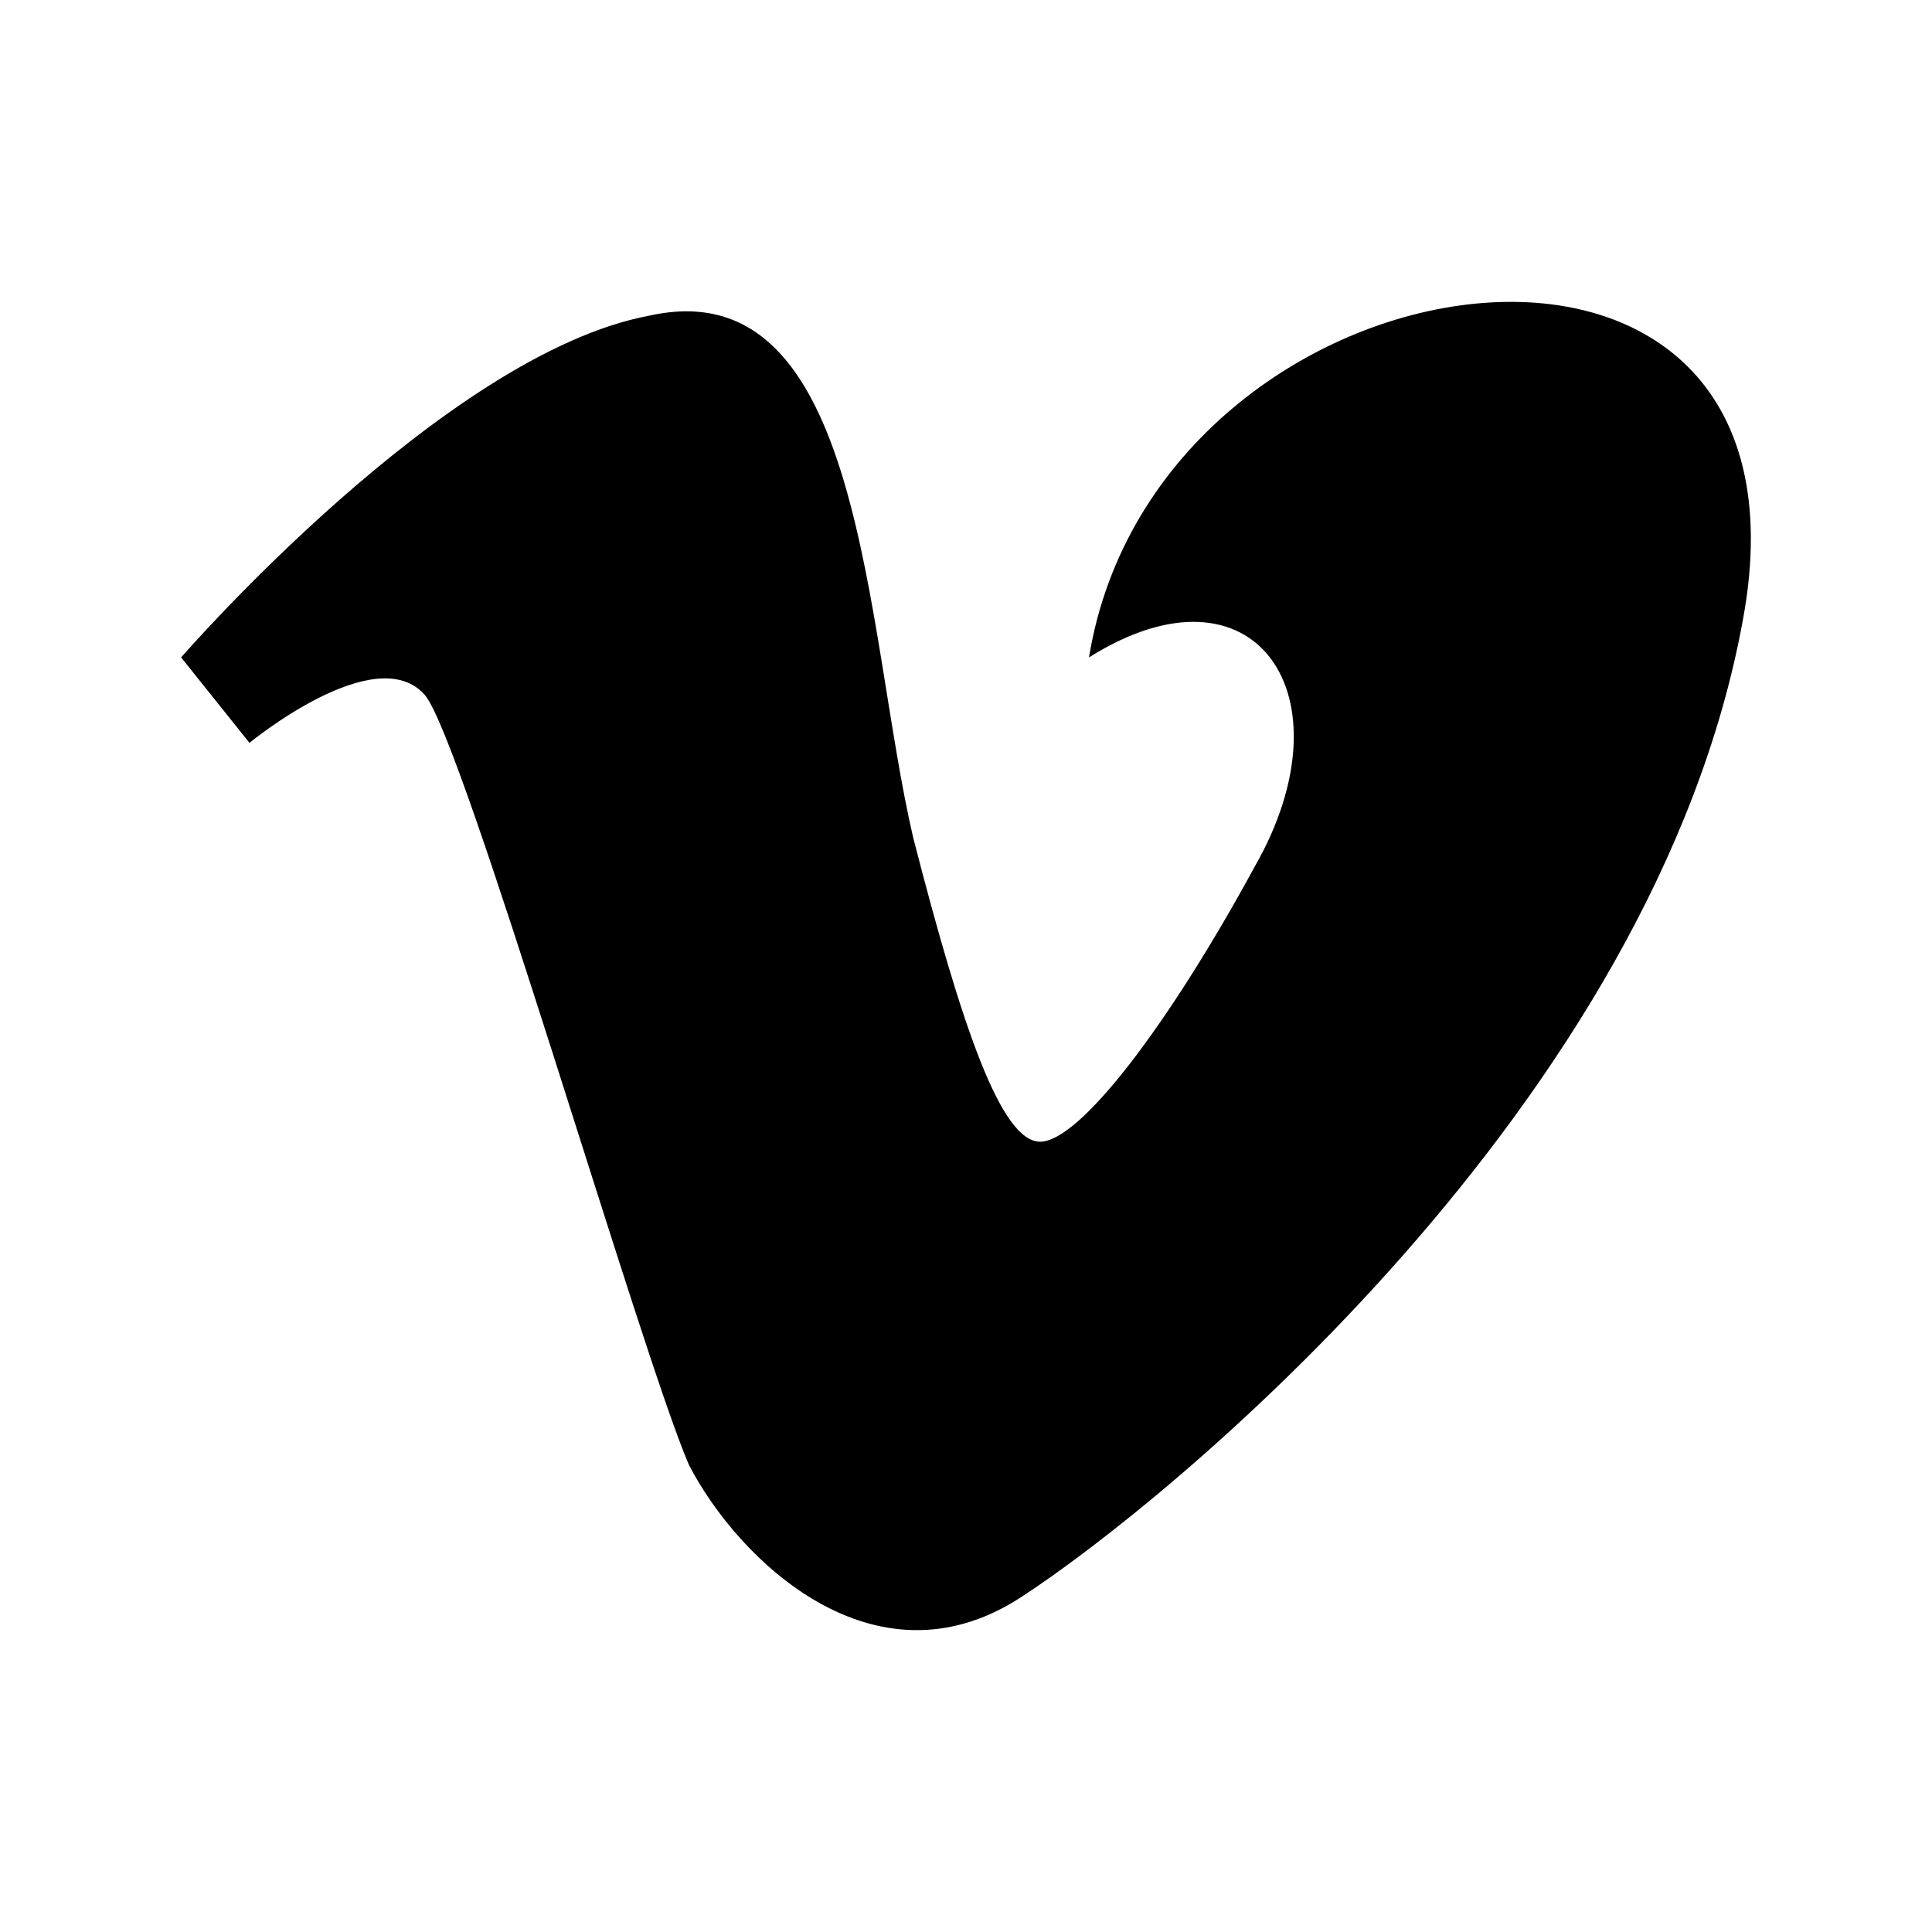 <?xml version="1.0" encoding="UTF-8"?> <svg xmlns="http://www.w3.org/2000/svg" width="32" height="32" viewBox="0 0 32 32" fill="none"> <path d="M3 10.889L4.132 12.304C4.132 12.304 6.234 10.574 7.042 11.518C7.689 12.304 10.599 22.37 11.408 24.257C12.216 25.83 14.479 28.032 16.905 26.459C19.33 24.886 27.414 18.281 28.869 10.26C30.325 2.396 19.168 3.969 18.037 10.889C20.785 9.159 22.402 11.518 20.785 14.349C19.33 17.023 17.875 18.91 17.228 18.91C16.581 18.91 15.935 17.023 15.126 13.877C14.318 10.417 14.318 4.441 10.761 5.227C7.365 5.856 3 10.889 3 10.889Z" fill="black"></path> </svg> 